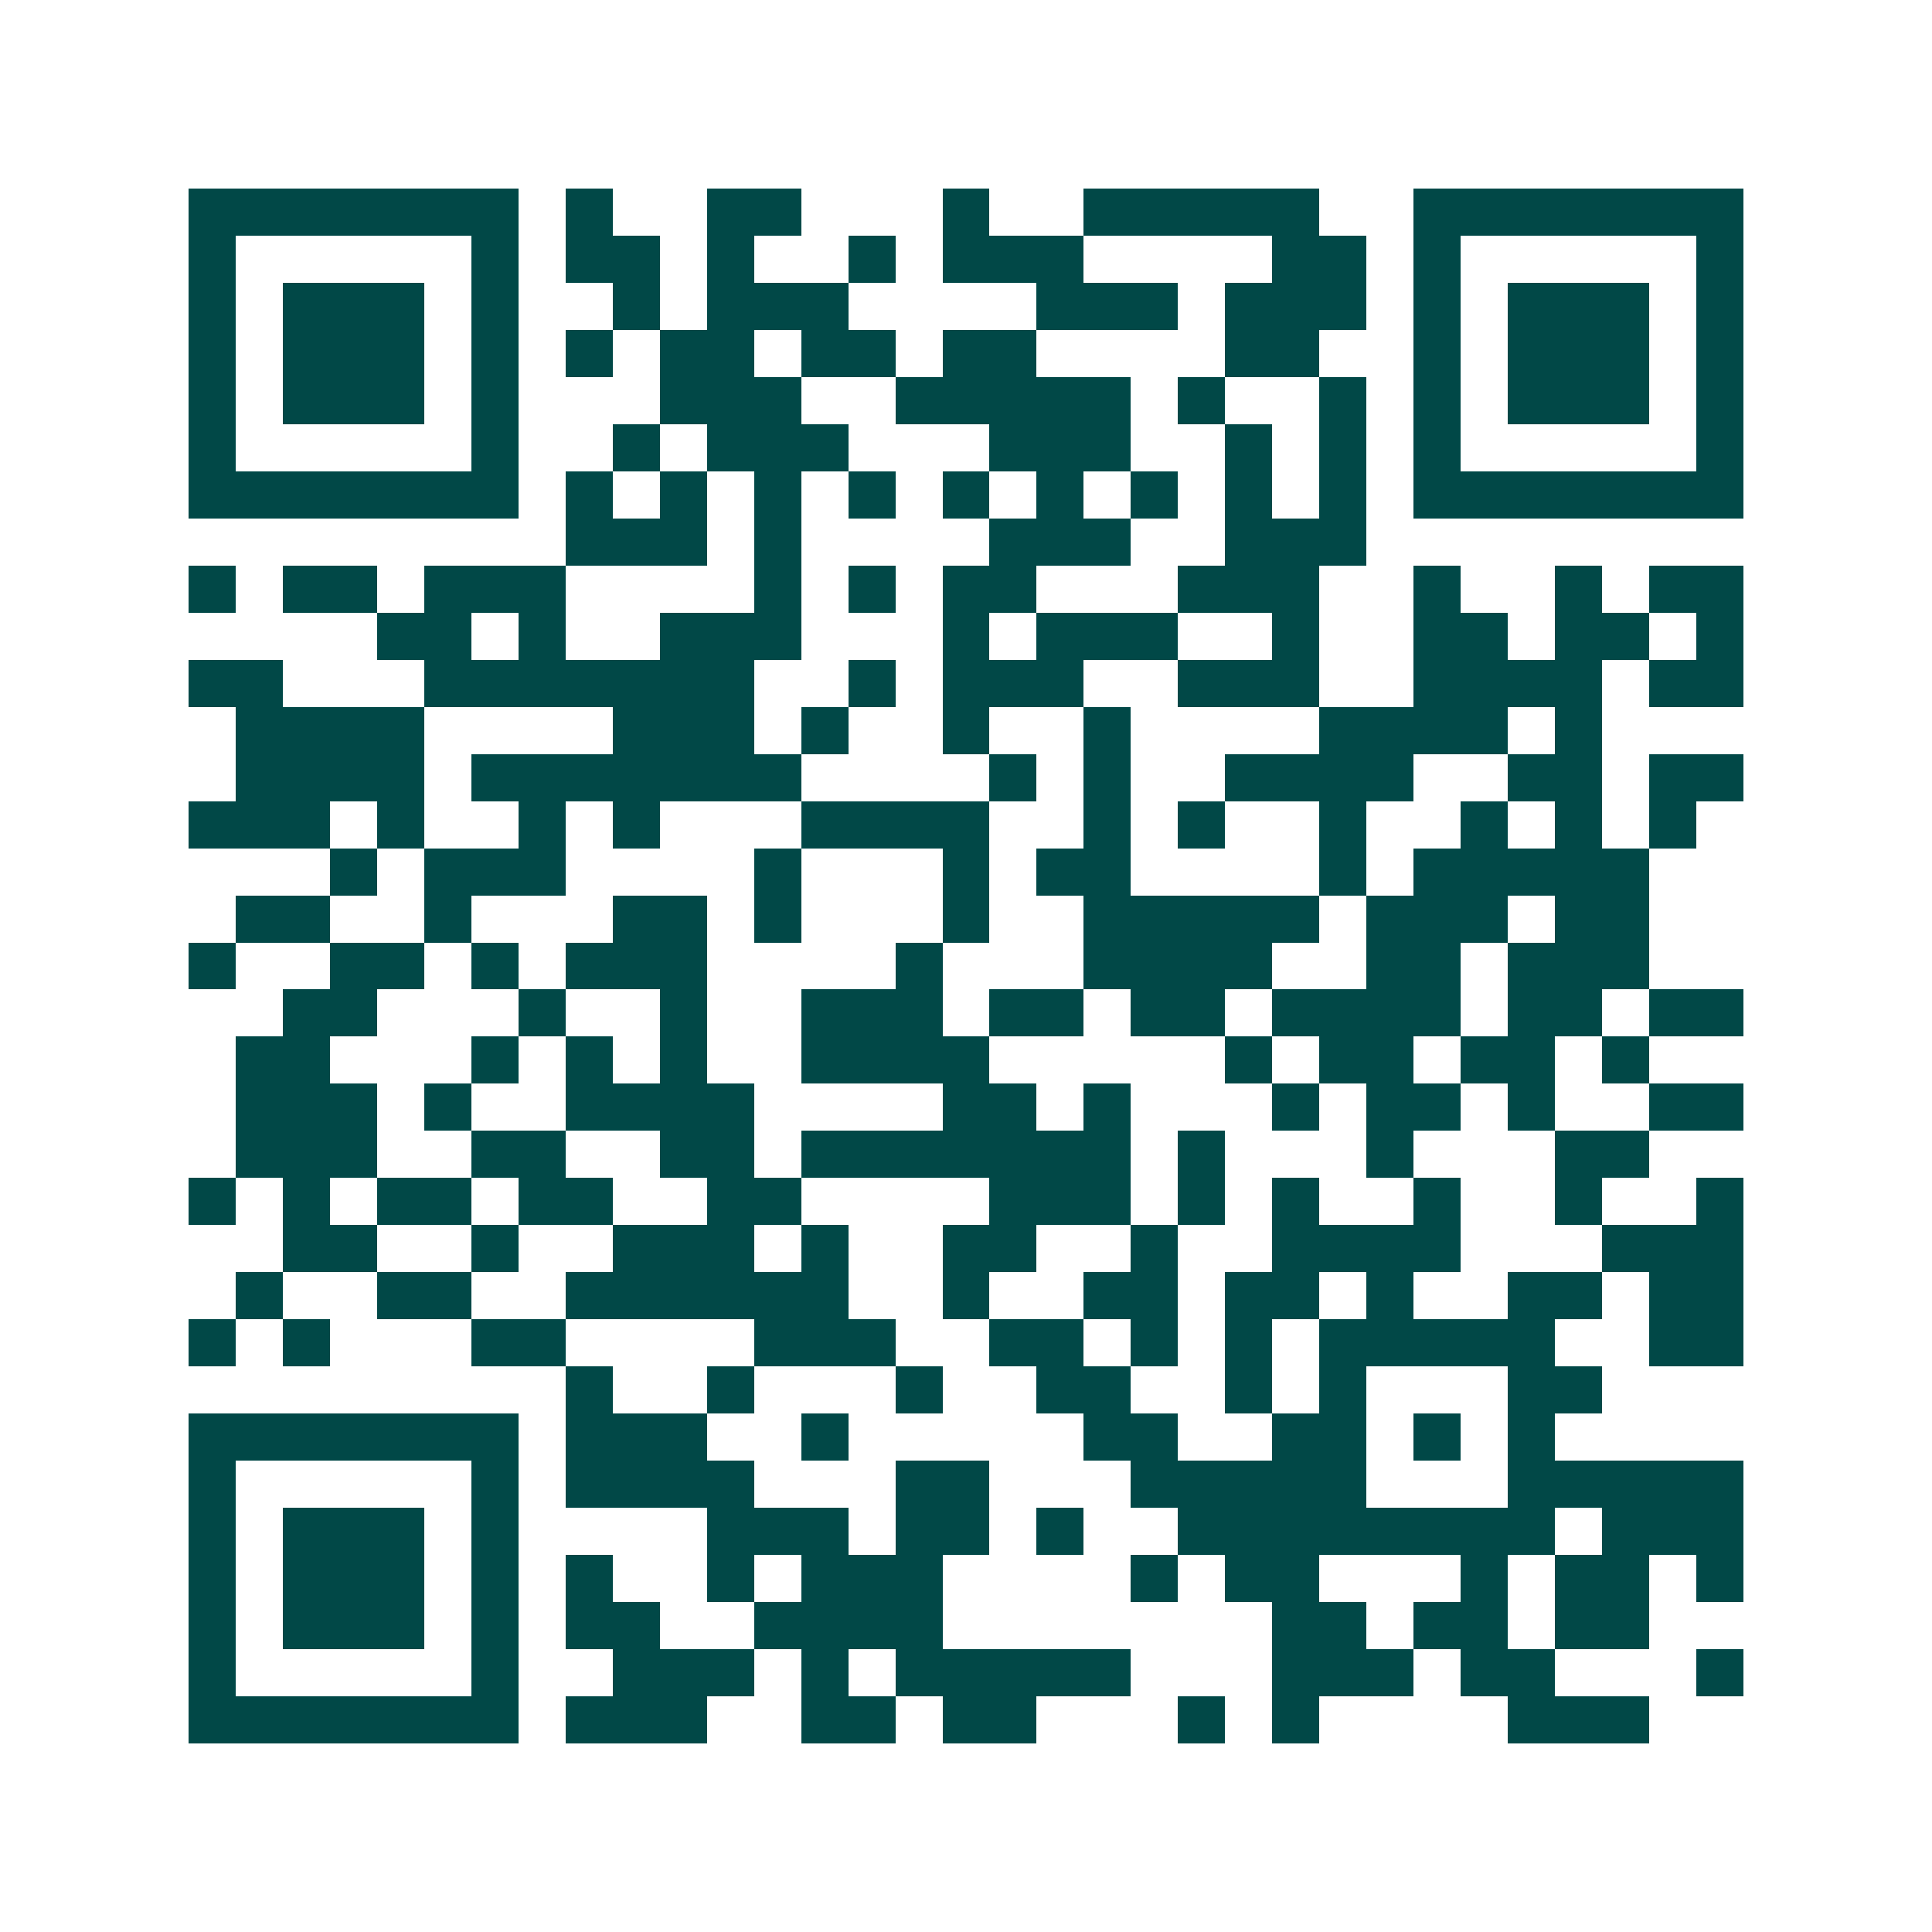 <svg xmlns="http://www.w3.org/2000/svg" width="200" height="200" viewBox="0 0 41 41" shape-rendering="crispEdges"><path fill="#ffffff" d="M0 0h41v41H0z"/><path stroke="#014847" d="M4 4.5h7m1 0h1m2 0h2m3 0h1m2 0h5m2 0h7M4 5.5h1m5 0h1m1 0h2m1 0h1m2 0h1m1 0h3m4 0h2m1 0h1m5 0h1M4 6.5h1m1 0h3m1 0h1m2 0h1m1 0h3m4 0h3m1 0h3m1 0h1m1 0h3m1 0h1M4 7.5h1m1 0h3m1 0h1m1 0h1m1 0h2m1 0h2m1 0h2m4 0h2m2 0h1m1 0h3m1 0h1M4 8.5h1m1 0h3m1 0h1m3 0h3m2 0h5m1 0h1m2 0h1m1 0h1m1 0h3m1 0h1M4 9.5h1m5 0h1m2 0h1m1 0h3m3 0h3m2 0h1m1 0h1m1 0h1m5 0h1M4 10.5h7m1 0h1m1 0h1m1 0h1m1 0h1m1 0h1m1 0h1m1 0h1m1 0h1m1 0h1m1 0h7M12 11.5h3m1 0h1m4 0h3m2 0h3M4 12.5h1m1 0h2m1 0h3m4 0h1m1 0h1m1 0h2m3 0h3m2 0h1m2 0h1m1 0h2M8 13.5h2m1 0h1m2 0h3m3 0h1m1 0h3m2 0h1m2 0h2m1 0h2m1 0h1M4 14.5h2m3 0h7m2 0h1m1 0h3m2 0h3m2 0h4m1 0h2M5 15.5h4m4 0h3m1 0h1m2 0h1m2 0h1m4 0h4m1 0h1M5 16.5h4m1 0h7m4 0h1m1 0h1m2 0h4m2 0h2m1 0h2M4 17.5h3m1 0h1m2 0h1m1 0h1m3 0h4m2 0h1m1 0h1m2 0h1m2 0h1m1 0h1m1 0h1M7 18.5h1m1 0h3m4 0h1m3 0h1m1 0h2m4 0h1m1 0h5M5 19.5h2m2 0h1m3 0h2m1 0h1m3 0h1m2 0h5m1 0h3m1 0h2M4 20.5h1m2 0h2m1 0h1m1 0h3m4 0h1m3 0h4m2 0h2m1 0h3M6 21.5h2m3 0h1m2 0h1m2 0h3m1 0h2m1 0h2m1 0h4m1 0h2m1 0h2M5 22.5h2m3 0h1m1 0h1m1 0h1m2 0h4m5 0h1m1 0h2m1 0h2m1 0h1M5 23.5h3m1 0h1m2 0h4m4 0h2m1 0h1m3 0h1m1 0h2m1 0h1m2 0h2M5 24.5h3m2 0h2m2 0h2m1 0h7m1 0h1m3 0h1m3 0h2M4 25.5h1m1 0h1m1 0h2m1 0h2m2 0h2m4 0h3m1 0h1m1 0h1m2 0h1m2 0h1m2 0h1M6 26.5h2m2 0h1m2 0h3m1 0h1m2 0h2m2 0h1m2 0h4m3 0h3M5 27.5h1m2 0h2m2 0h6m2 0h1m2 0h2m1 0h2m1 0h1m2 0h2m1 0h2M4 28.5h1m1 0h1m3 0h2m4 0h3m2 0h2m1 0h1m1 0h1m1 0h5m2 0h2M12 29.5h1m2 0h1m3 0h1m2 0h2m2 0h1m1 0h1m3 0h2M4 30.5h7m1 0h3m2 0h1m5 0h2m2 0h2m1 0h1m1 0h1M4 31.5h1m5 0h1m1 0h4m3 0h2m3 0h5m3 0h5M4 32.5h1m1 0h3m1 0h1m4 0h3m1 0h2m1 0h1m2 0h8m1 0h3M4 33.5h1m1 0h3m1 0h1m1 0h1m2 0h1m1 0h3m4 0h1m1 0h2m3 0h1m1 0h2m1 0h1M4 34.5h1m1 0h3m1 0h1m1 0h2m2 0h4m7 0h2m1 0h2m1 0h2M4 35.5h1m5 0h1m2 0h3m1 0h1m1 0h5m3 0h3m1 0h2m3 0h1M4 36.5h7m1 0h3m2 0h2m1 0h2m3 0h1m1 0h1m4 0h3"/></svg>
